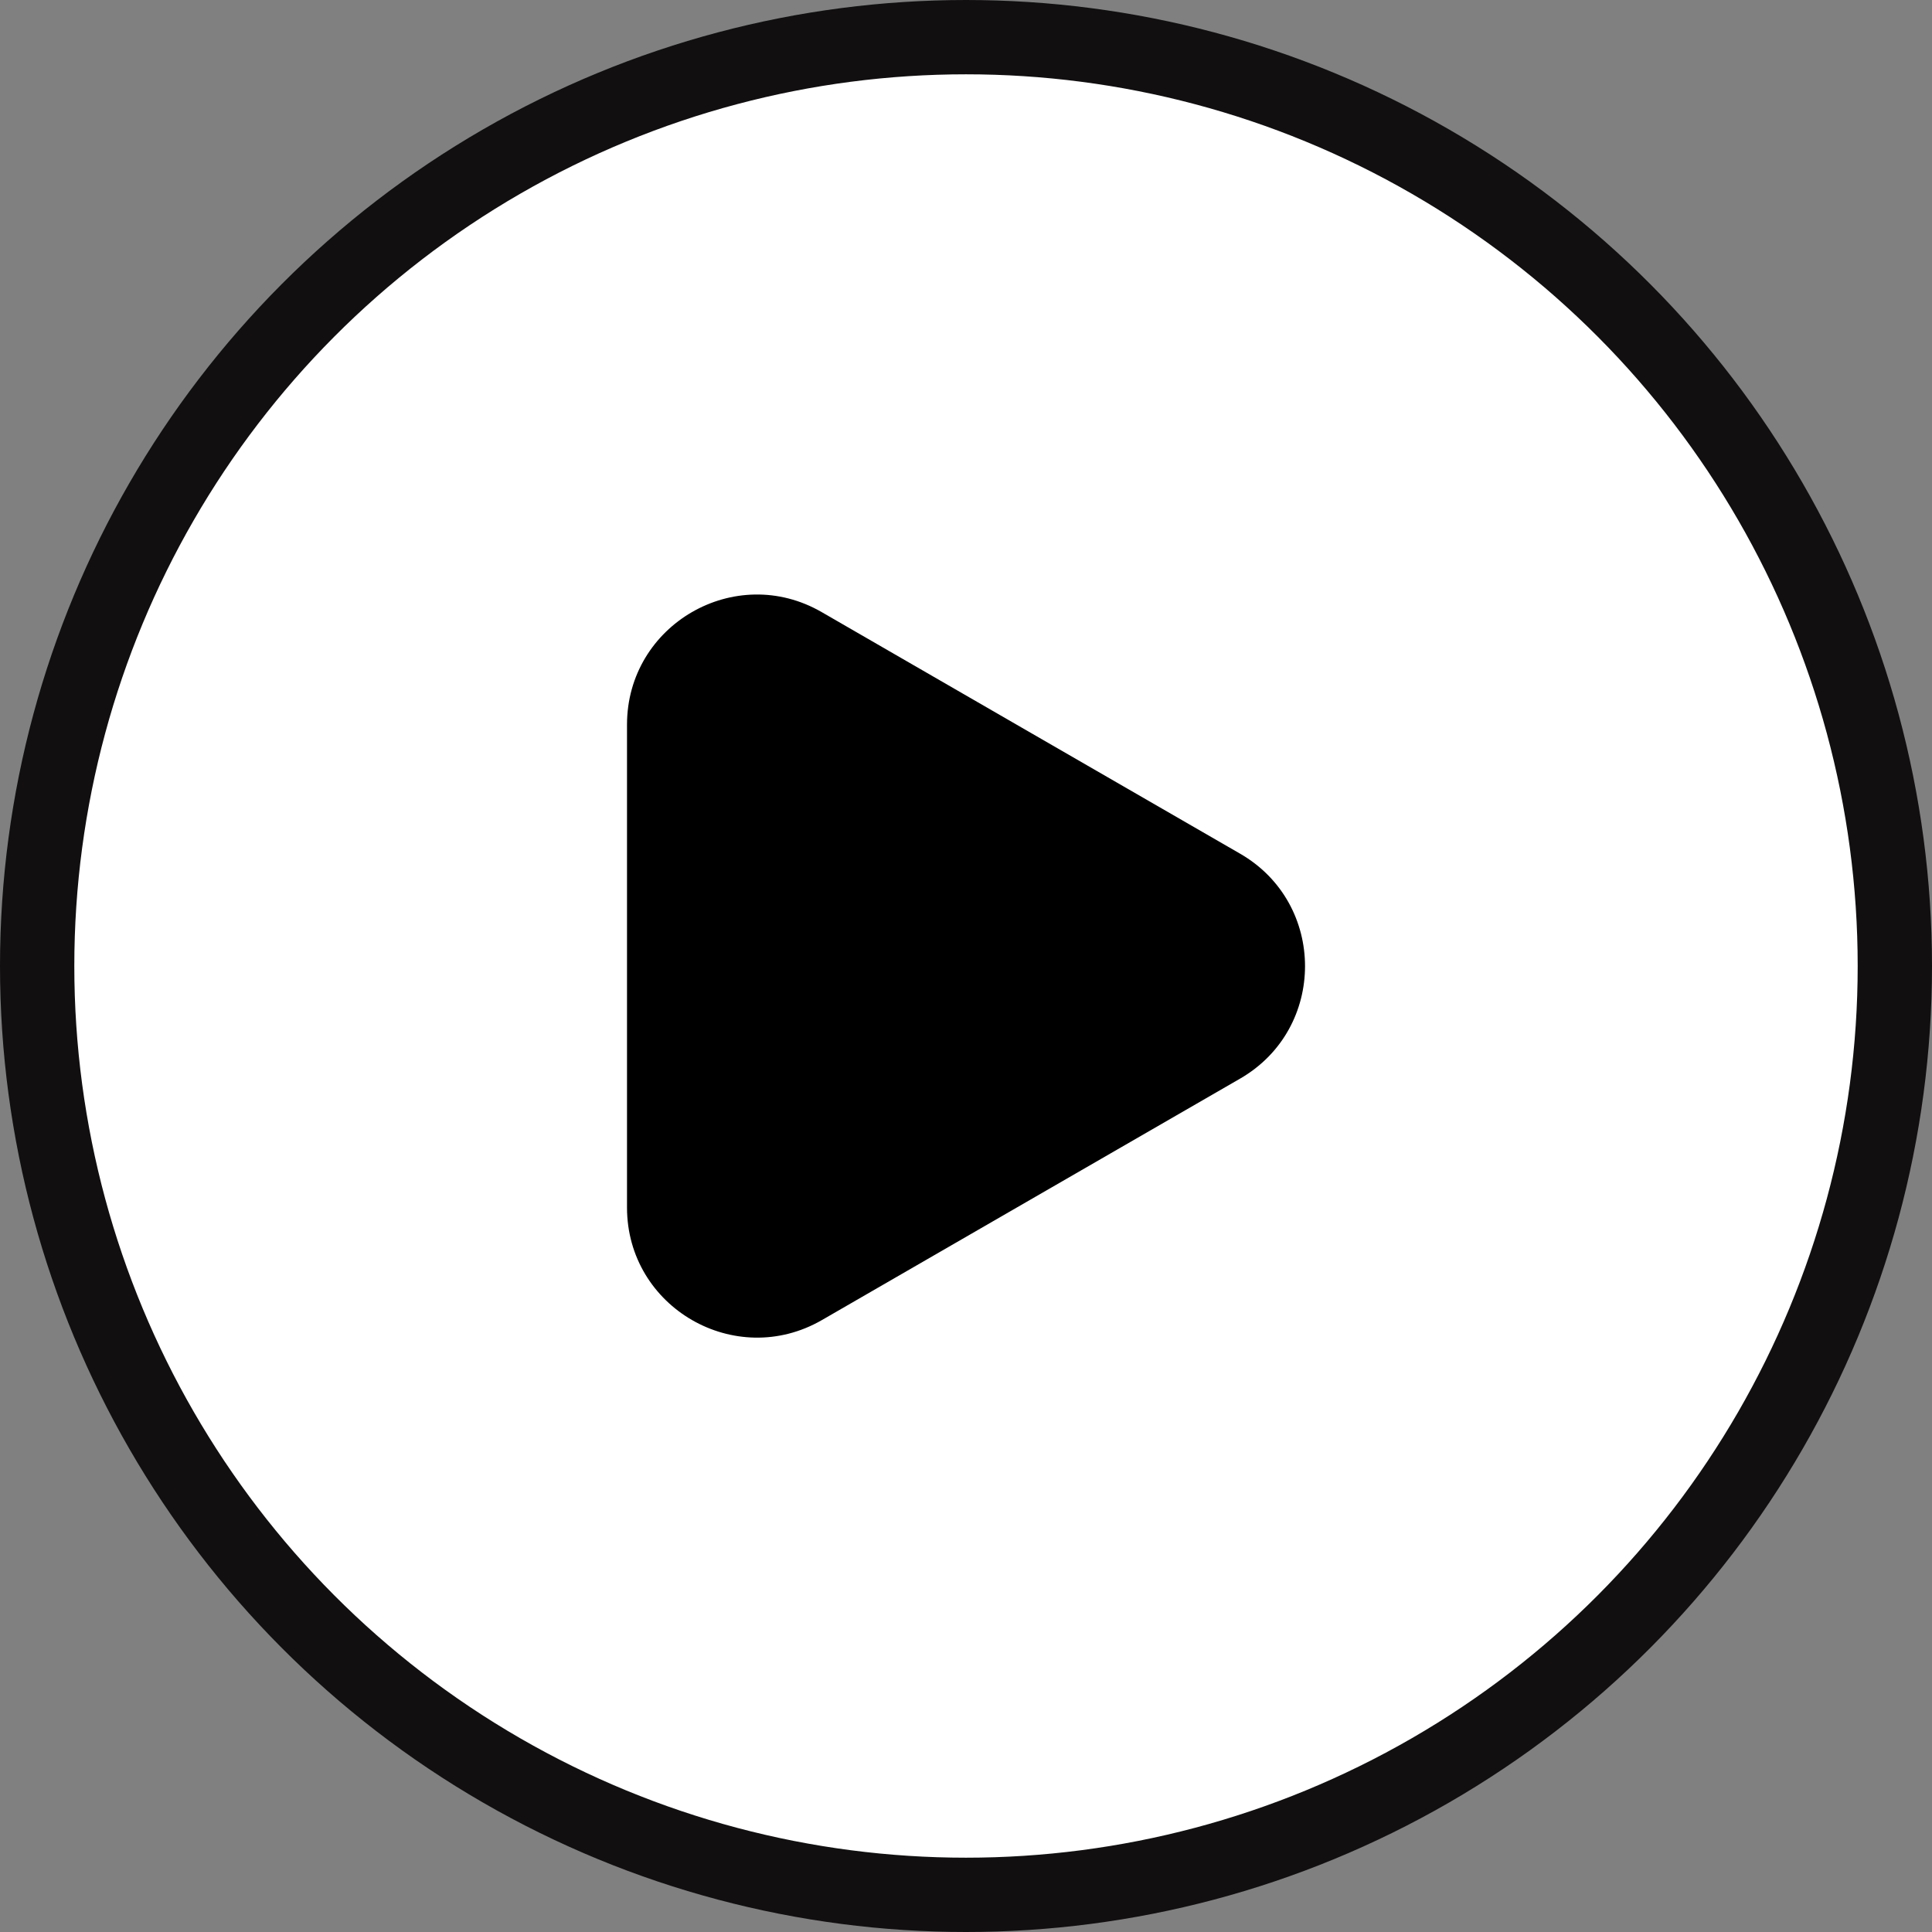 <?xml version="1.0" encoding="UTF-8"?>
<svg width="26" height="26" viewBox="0 0 26 26" xmlns="http://www.w3.org/2000/svg">
                                                    <rect x="0" y="0" width="26" height="26" fill="#808080" stroke="none"/>
                                                    <circle cx="13" cy="13" r="12.5" fill="white" stroke="#110F0F" />
                                                    <g>
                                                        <path d="M8.438 13V9.752C8.438 8.406 9.895 7.564 11.059 8.238L13.873 9.863L16.688 11.488C17.854 12.16 17.854 13.844 16.688 14.516L13.873 16.141L11.059 17.766C9.895 18.436 8.438 17.596 8.438 16.25V13Z"/>
                                                    </g>
                                                </svg>